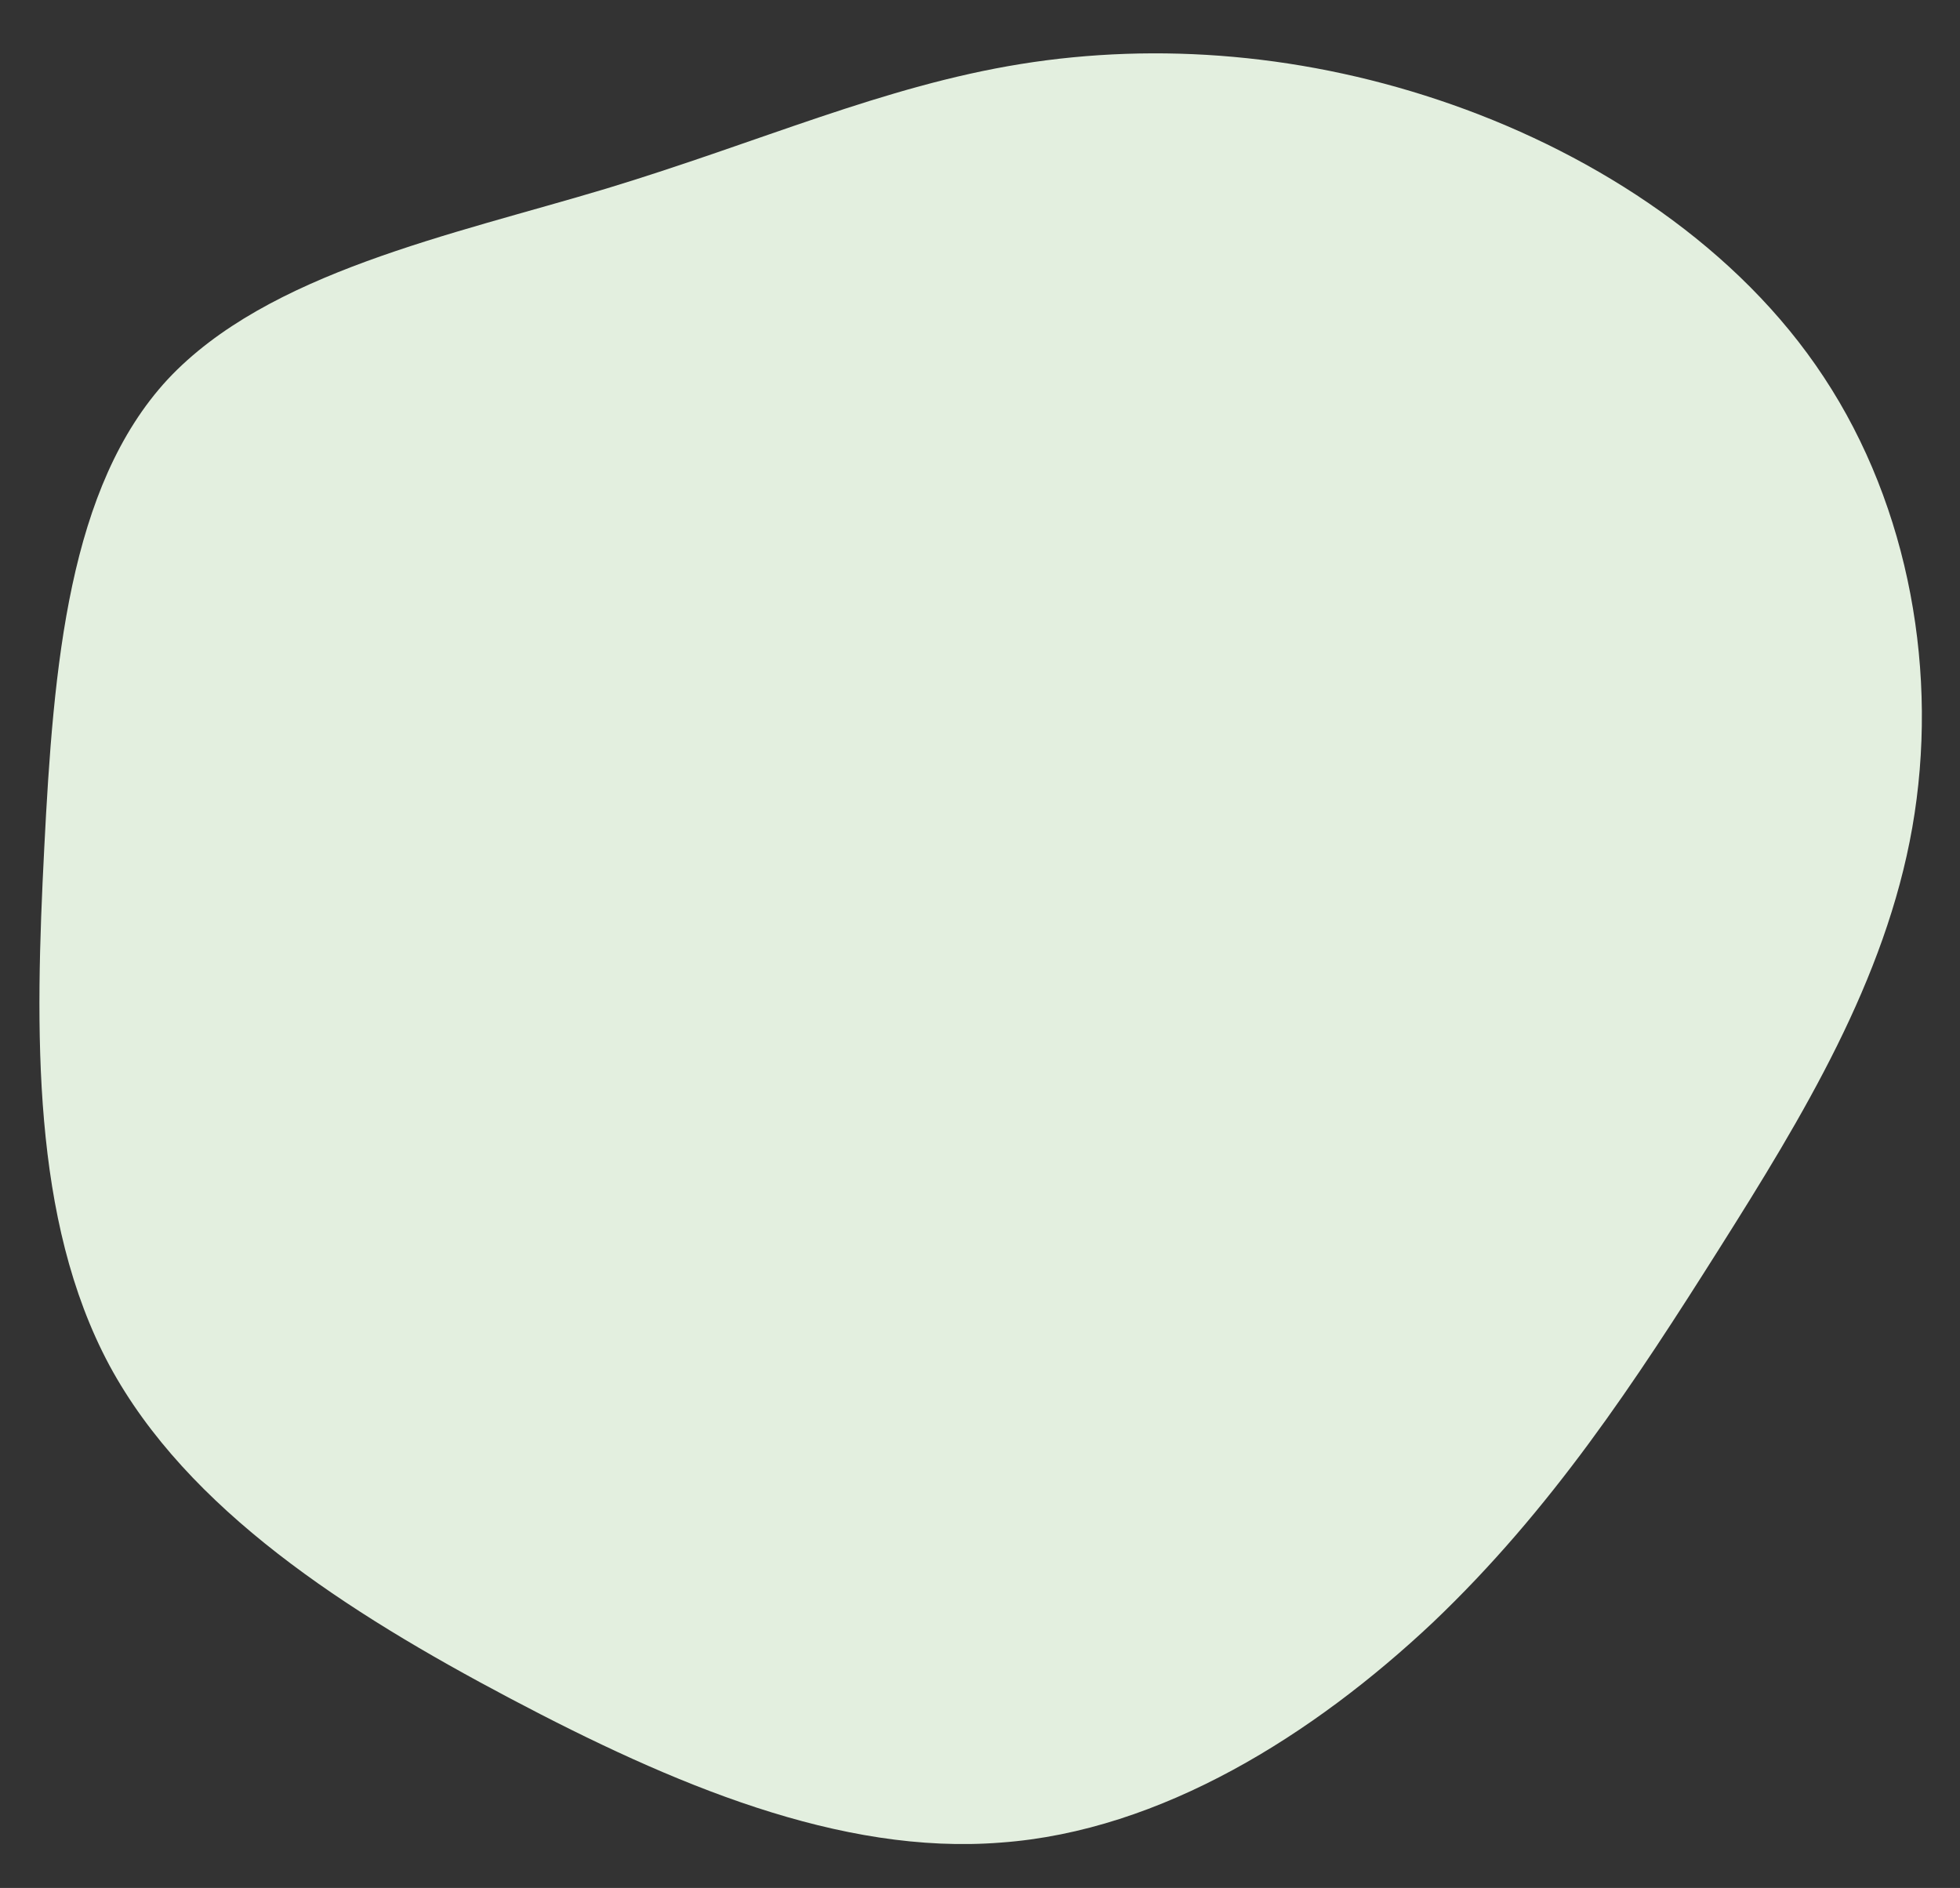 <?xml version="1.0" encoding="utf-8"?>
<!-- Generator: Adobe Illustrator 27.2.0, SVG Export Plug-In . SVG Version: 6.00 Build 0)  -->
<svg version="1.1" id="Calque_1" xmlns="http://www.w3.org/2000/svg" xmlns:xlink="http://www.w3.org/1999/xlink" x="0px" y="0px"
	 viewBox="0 0 168.4 162.2" style="enable-background:new 0 0 168.4 162.2;" xml:space="preserve">
<rect x="0" y="0" width="168.4" height="162.2" fill="#333333" stroke="none"/>
<style type="text/css">
	.st0{fill:#E3EFDF;}
</style>
<path class="st0" d="M124.8,9c12.5,4.4,24.6,12.3,31.9,23.4c7.4,11.2,9.9,25.6,7.6,38.7c-2.3,13.1-9.4,24.8-16.6,36.2
	c-7.2,11.4-14.4,22.4-24.6,32.1c-10.2,9.6-23.3,17.9-37.1,18.9c-13.8,1.1-28.2-5-42.2-12.4s-27.7-16.2-34.4-28.6
	C2.7,104.8,3,88.6,3.8,72.9c0.8-15.8,2.1-31.1,10.6-40.3c8.6-9.2,24.4-12.4,37.7-16.4c13.2-4,23.8-8.8,35.6-10.7S112.3,4.6,124.8,9
	L124.8,9z"/>
</svg>
